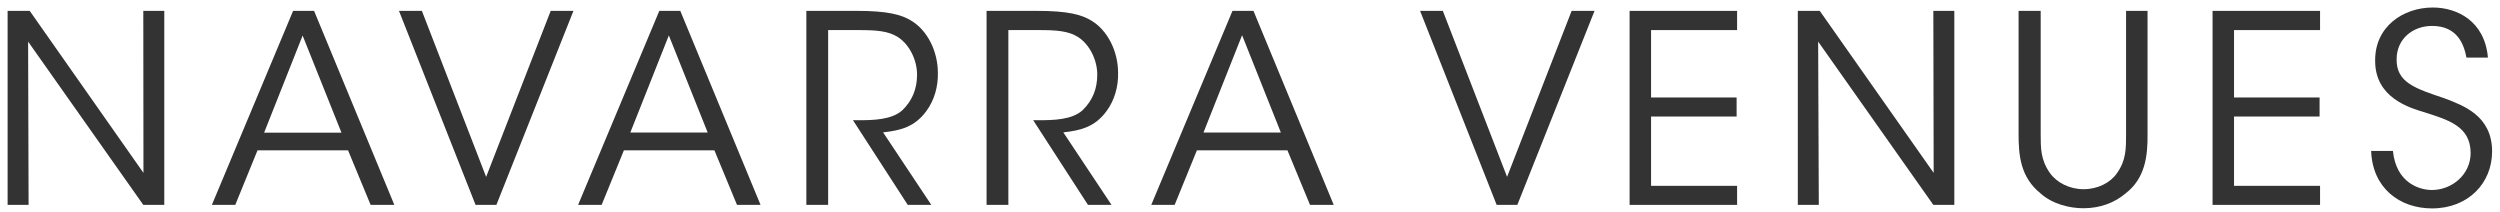 <svg width="306" height="26" viewBox="0 0 306 26" fill="none" xmlns="http://www.w3.org/2000/svg">
<g clip-path="url(#clip0_2114_16625)">
<path d="M17.559 21.16L17.54 1.332H20.108V25.078H17.54L3.441 5.094L3.5 25.078H0.932V1.332H3.638L17.559 21.16Z" fill="#333333"/>
<path d="M28.796 25.078H25.934L35.875 1.332H38.444L48.267 25.078H45.365L42.6 18.397H31.522L28.796 25.078ZM37.051 4.33L32.326 16.242H41.797L37.032 4.33H37.051Z" fill="#333333"/>
<path d="M48.836 1.332H51.64L59.503 21.65L67.405 1.332H70.189L60.758 25.078H58.209L48.836 1.332Z" fill="#333333"/>
<path d="M73.621 25.078H70.758L80.699 1.332H83.268L93.091 25.078H90.209L87.444 18.397H76.366L73.64 25.078H73.621ZM81.876 4.31L77.15 16.223H86.621L81.856 4.31H81.876Z" fill="#333333"/>
<path d="M98.697 1.331H104.893C108.619 1.331 110.345 1.782 111.56 2.546C113.482 3.702 114.796 6.23 114.796 8.933C114.835 10.54 114.384 12.245 113.384 13.597C111.972 15.517 110.266 15.967 108.09 16.202L113.992 25.078H111.109L104.403 14.713H105.168C106.835 14.713 109.148 14.674 110.443 13.498C111.697 12.284 112.247 10.834 112.247 9.129C112.247 7.425 111.384 5.505 109.913 4.545C108.717 3.78 107.246 3.682 105.09 3.682H101.364V25.078H98.697V1.331Z" fill="#333333"/>
<path d="M120.756 1.331H126.952C130.678 1.331 132.403 1.782 133.619 2.546C135.54 3.702 136.854 6.23 136.854 8.933C136.893 10.54 136.442 12.245 135.442 13.597C134.031 15.517 132.325 15.967 130.148 16.202L136.05 25.078H133.168L126.462 14.713H127.227C128.893 14.713 131.207 14.674 132.501 13.498C133.756 12.284 134.305 10.834 134.305 9.129C134.305 7.425 133.442 5.505 131.972 4.545C130.776 3.78 129.305 3.682 127.148 3.682H123.423V25.078H120.756V1.331Z" fill="#333333"/>
<path d="M143.777 25.078H140.914L150.855 1.331H153.424L163.248 25.078H160.346L157.581 18.397H146.502L143.777 25.078ZM152.032 4.309L147.306 16.222H156.777L152.032 4.309Z" fill="#333333"/>
<path d="M173.818 1.331H176.603L184.466 21.649L192.368 1.331H195.172L185.721 25.078H183.191L173.818 1.331Z" fill="#333333"/>
<path d="M199.463 1.331H212.62V3.682H202.09V11.931H212.561V14.263H202.09V22.746H212.62V25.078H199.463V1.331Z" fill="#333333"/>
<path d="M236.68 21.159L236.641 1.331H239.21V25.078H236.641L222.543 5.093L222.621 25.078H220.053V1.331H222.739L236.68 21.159Z" fill="#333333"/>
<path d="M249.78 1.331V16.379C249.78 18.181 249.78 19.553 250.898 21.159C251.741 22.355 253.31 23.158 255.035 23.158C256.761 23.158 258.31 22.374 259.114 21.199C260.231 19.631 260.231 18.24 260.231 16.379V1.331H262.859V16.379C262.898 19.141 262.545 21.865 260.153 23.687C258.839 24.804 257.074 25.489 255.016 25.489C253.349 25.489 251.251 25 249.78 23.687C247.27 21.669 247.074 18.965 247.074 16.379V1.331H249.741H249.78Z" fill="#333333"/>
<path d="M270.818 1.331H283.975V3.682H273.446V11.931H283.917V14.263H273.446V22.746H283.975V25.078H270.818V1.331Z" fill="#333333"/>
<path d="M292.895 18.476C293.287 22.414 296.17 23.256 297.66 23.256C300.131 23.256 302.405 21.356 302.405 18.73C302.405 15.399 299.542 14.655 296.797 13.754C294.876 13.185 290.719 11.951 290.719 7.464C290.66 3.252 294.15 0.92 297.778 0.92C300.739 0.92 304.131 2.566 304.523 7.053H301.895C301.601 5.505 300.837 3.173 297.68 3.173C295.307 3.173 293.346 4.78 293.346 7.249C293.307 10.129 295.66 10.834 299.248 12.049C301.503 12.911 305.033 14.165 305.033 18.534C305.033 22.414 302.111 25.509 297.68 25.509C293.699 25.509 290.385 23.002 290.229 18.476H292.895Z" fill="#333333"/>
</g>
<defs>
<clipPath id="clip0_2114_16625">
<rect width="304.103" height="24.589" fill="white" transform="translate(0.934 0.921)"/>
</clipPath>
</defs>
</svg>
